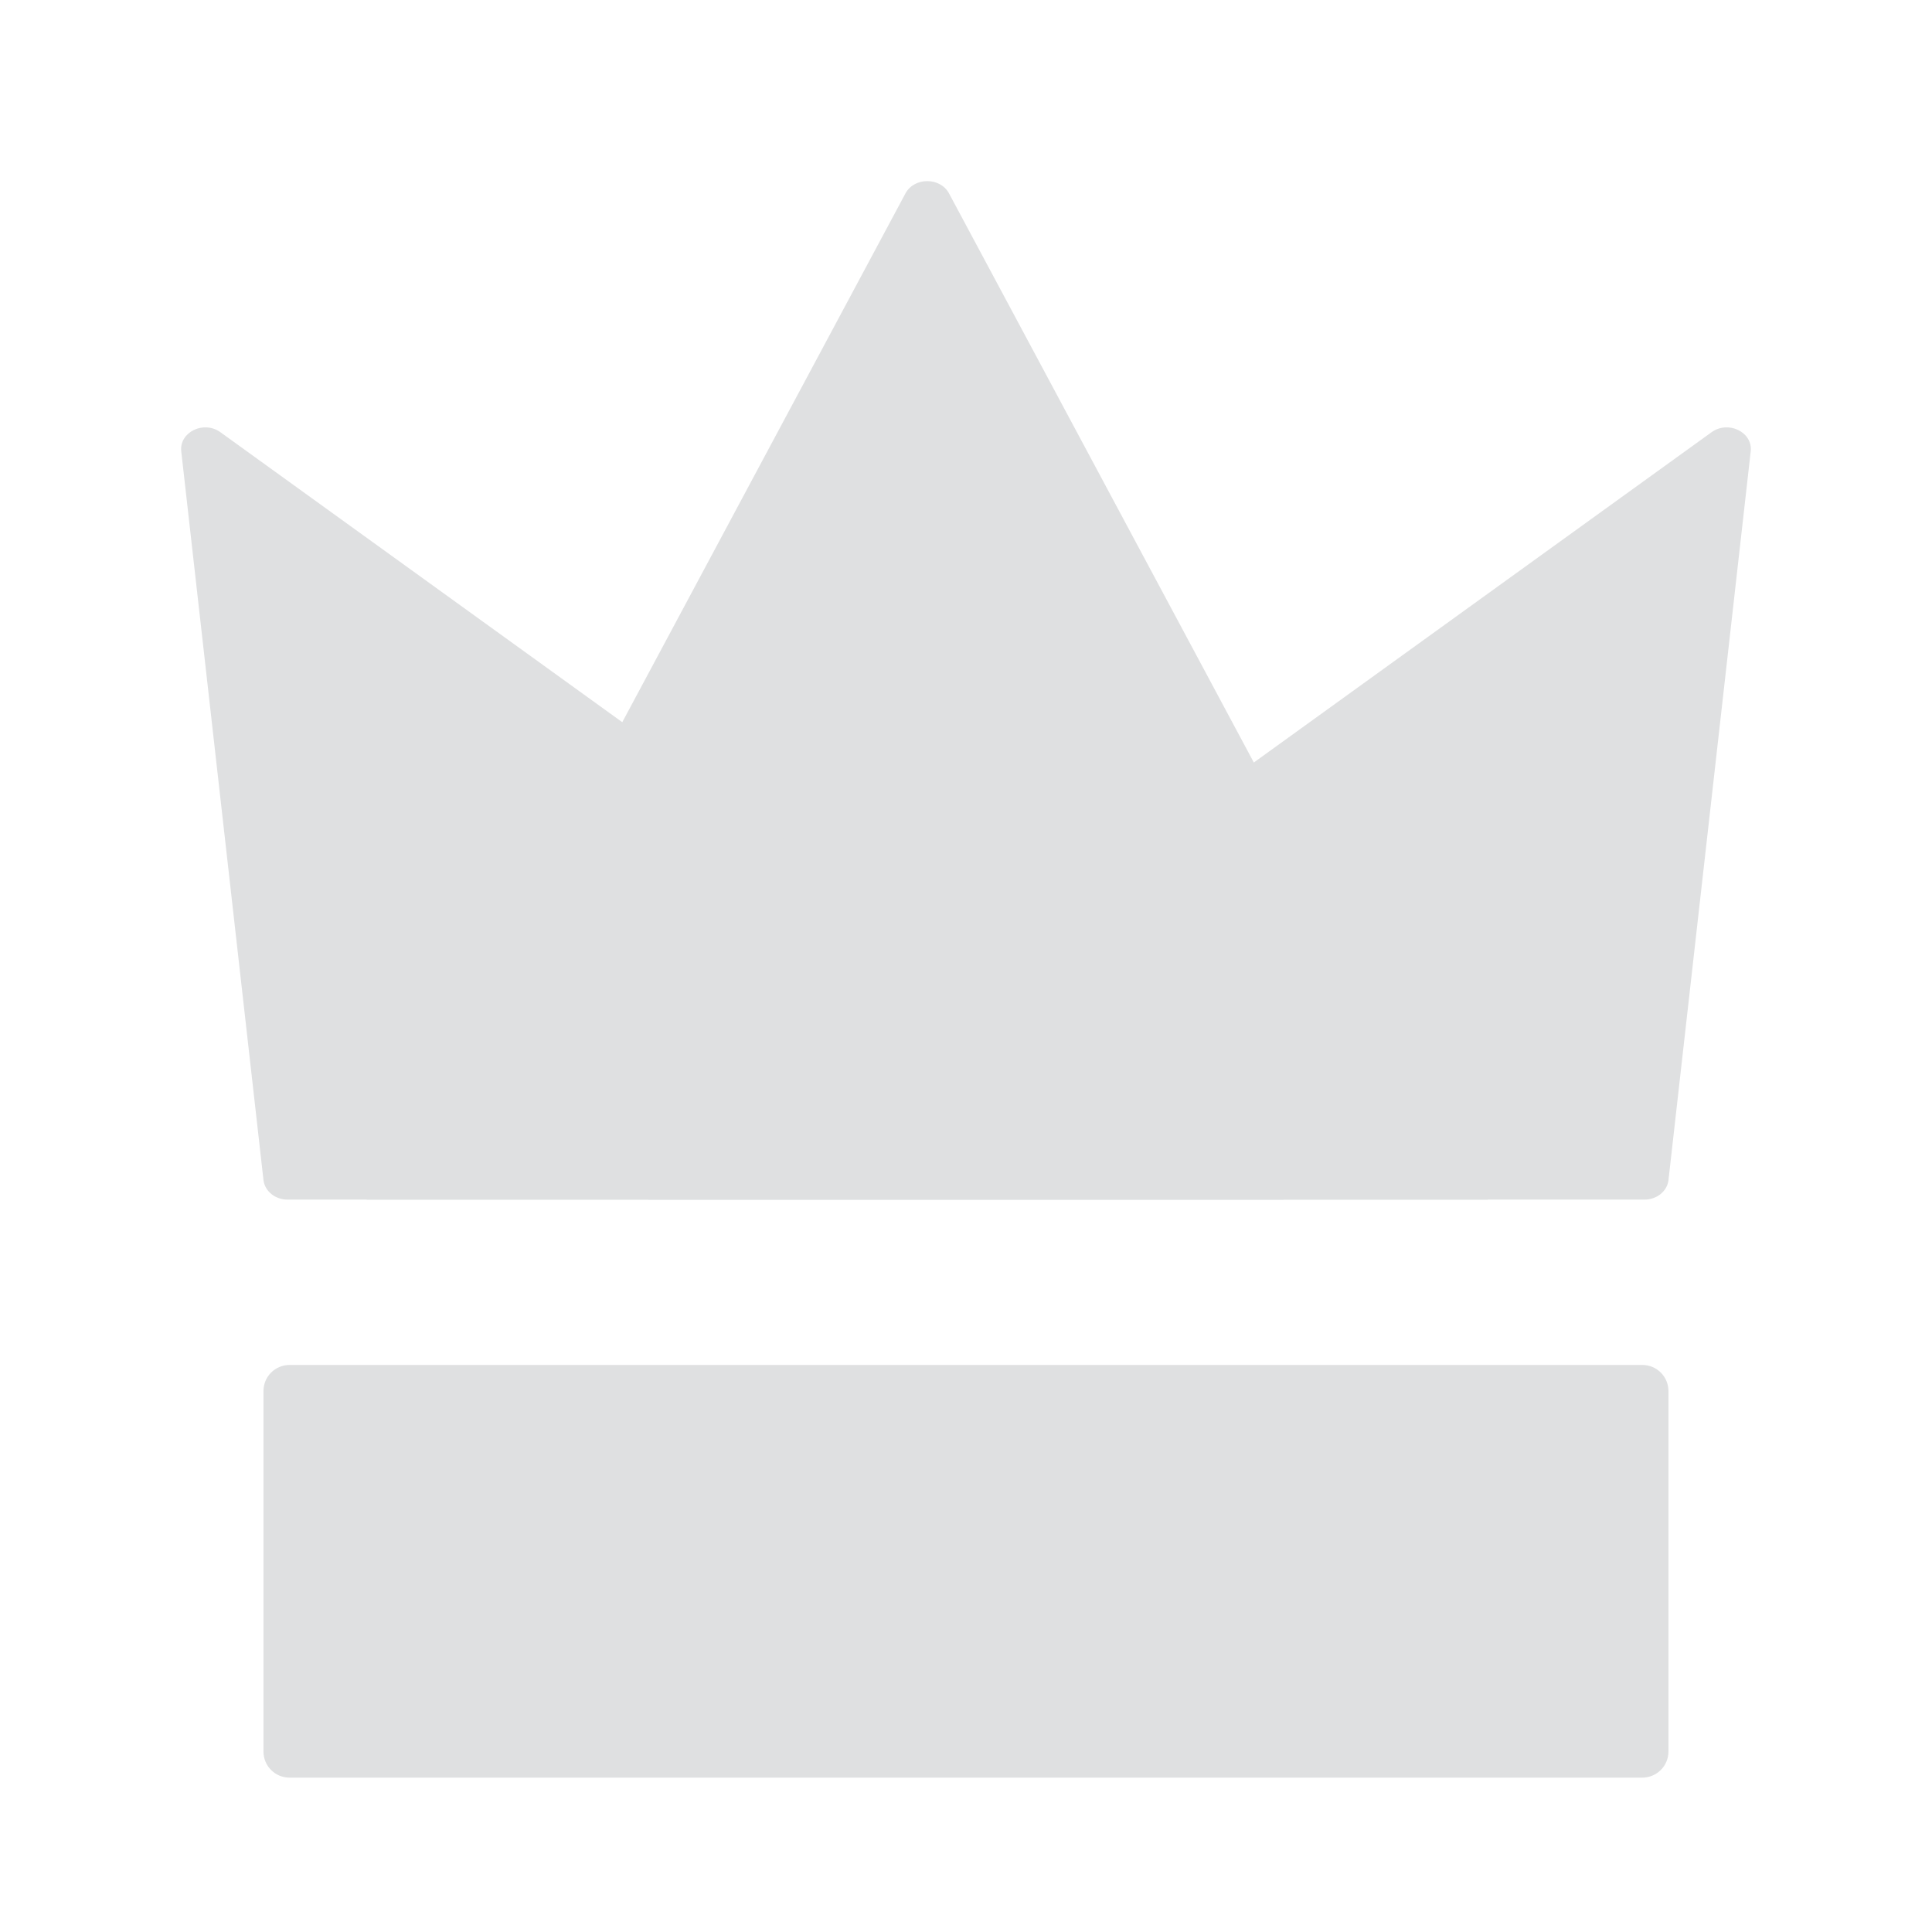 <svg width="48" height="48" viewBox="0 0 48 48" fill="none" xmlns="http://www.w3.org/2000/svg">
<path d="M9.108 29.804L22.496 4.805C22.714 4.398 23.36 4.398 23.578 4.805L36.968 29.804" fill="#DFE0E1"/>
<path d="M41.453 29.318L43.496 11.213C43.55 10.737 42.939 10.437 42.522 10.739L16.101 29.804H40.856C41.164 29.804 41.422 29.594 41.453 29.318Z" fill="#DFE0E1"/>
<path d="M40.801 44.165H7.194C6.835 44.165 6.546 43.876 6.546 43.517V34.56C6.546 34.201 6.835 33.912 7.194 33.912H40.803C41.162 33.912 41.452 34.201 41.452 34.56V43.517C41.452 43.876 41.16 44.165 40.801 44.165Z" fill="#DFE0E1"/>
<path d="M6.546 29.318L4.503 11.213C4.45 10.737 5.061 10.437 5.477 10.739L31.898 29.804H7.143C6.836 29.804 6.578 29.594 6.546 29.318Z" fill="#DFE0E1"/>
</svg>
